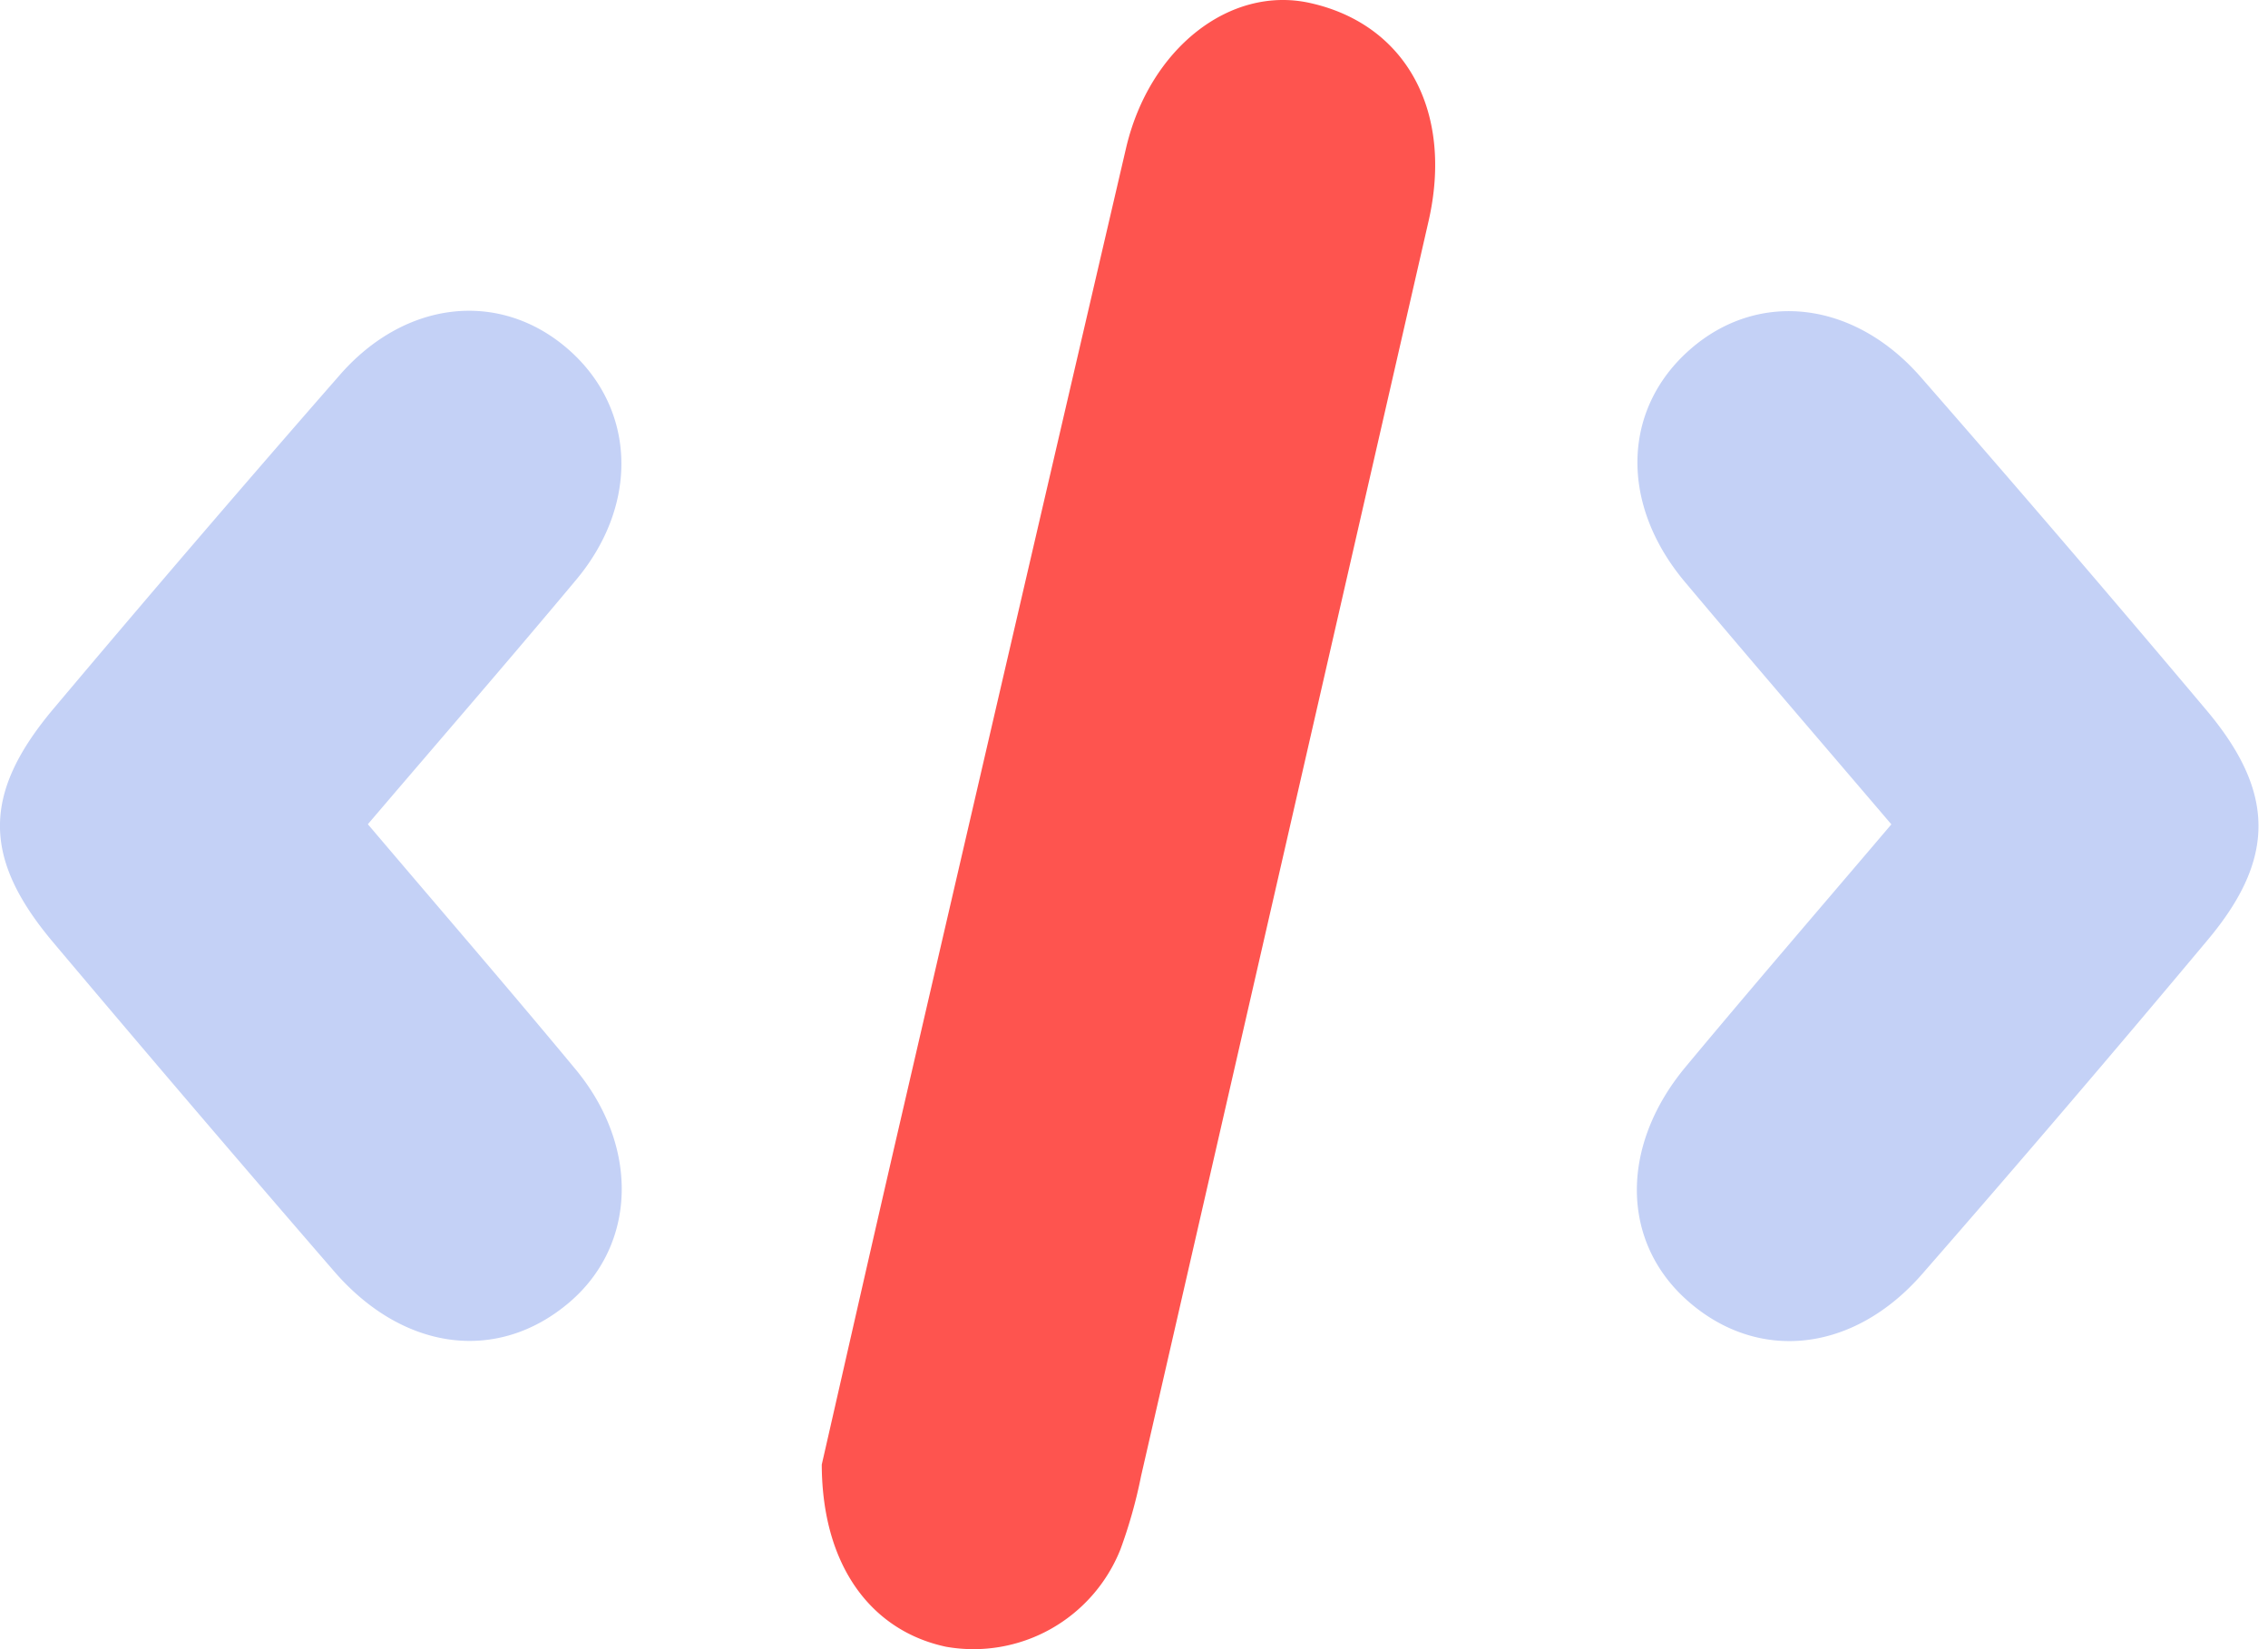 <svg xmlns="http://www.w3.org/2000/svg" width="110" height="80" fill="none" viewBox="0 0 110 80">
  <path fill="#FE544F" d="M39.856 71.048c1.062-4.646 2.376-10.464 3.72-16.275a40760.98 40760.98 0 0111.036-47.58c1.131-4.85 5.044-7.897 8.902-7.053 4.68 1.025 6.991 5.262 5.771 10.593a194825.9 194825.9 0 01-13.941 60.865 23.91 23.91 0 01-1.001 3.56 7.696 7.696 0 01-3.394 3.87 7.657 7.657 0 01-5.066.855c-3.563-.759-6.01-3.85-6.027-8.835z"/>
  <path fill="#C4D1F6" d="M17.842 39.983c3.423 4.034 6.784 7.921 10.063 11.876 3.125 3.768 2.963 8.54-.288 11.315-3.461 2.952-8.045 2.388-11.411-1.502A1563.61 1563.61 0 012.56 45.69c-3.424-4.078-3.42-7.206.042-11.319a1129.34 1129.34 0 0113.882-16.185c3.148-3.604 7.662-4.105 10.945-1.354 3.388 2.838 3.64 7.55.52 11.288-3.293 3.942-6.66 7.822-10.108 11.864zM91.733 39.989c-3.466-4.066-6.76-7.887-10.005-11.749-3.185-3.79-3.057-8.408.255-11.3 3.294-2.874 7.923-2.37 11.18 1.357a1139.57 1139.57 0 0113.881 16.188c3.315 3.959 3.321 7.176.049 11.089A1005.282 1005.282 0 0193.24 61.788c-3.35 3.851-8.018 4.323-11.423 1.282-3.197-2.854-3.255-7.484-.06-11.321 3.224-3.874 6.517-7.69 9.976-11.76z"/>
</svg>
